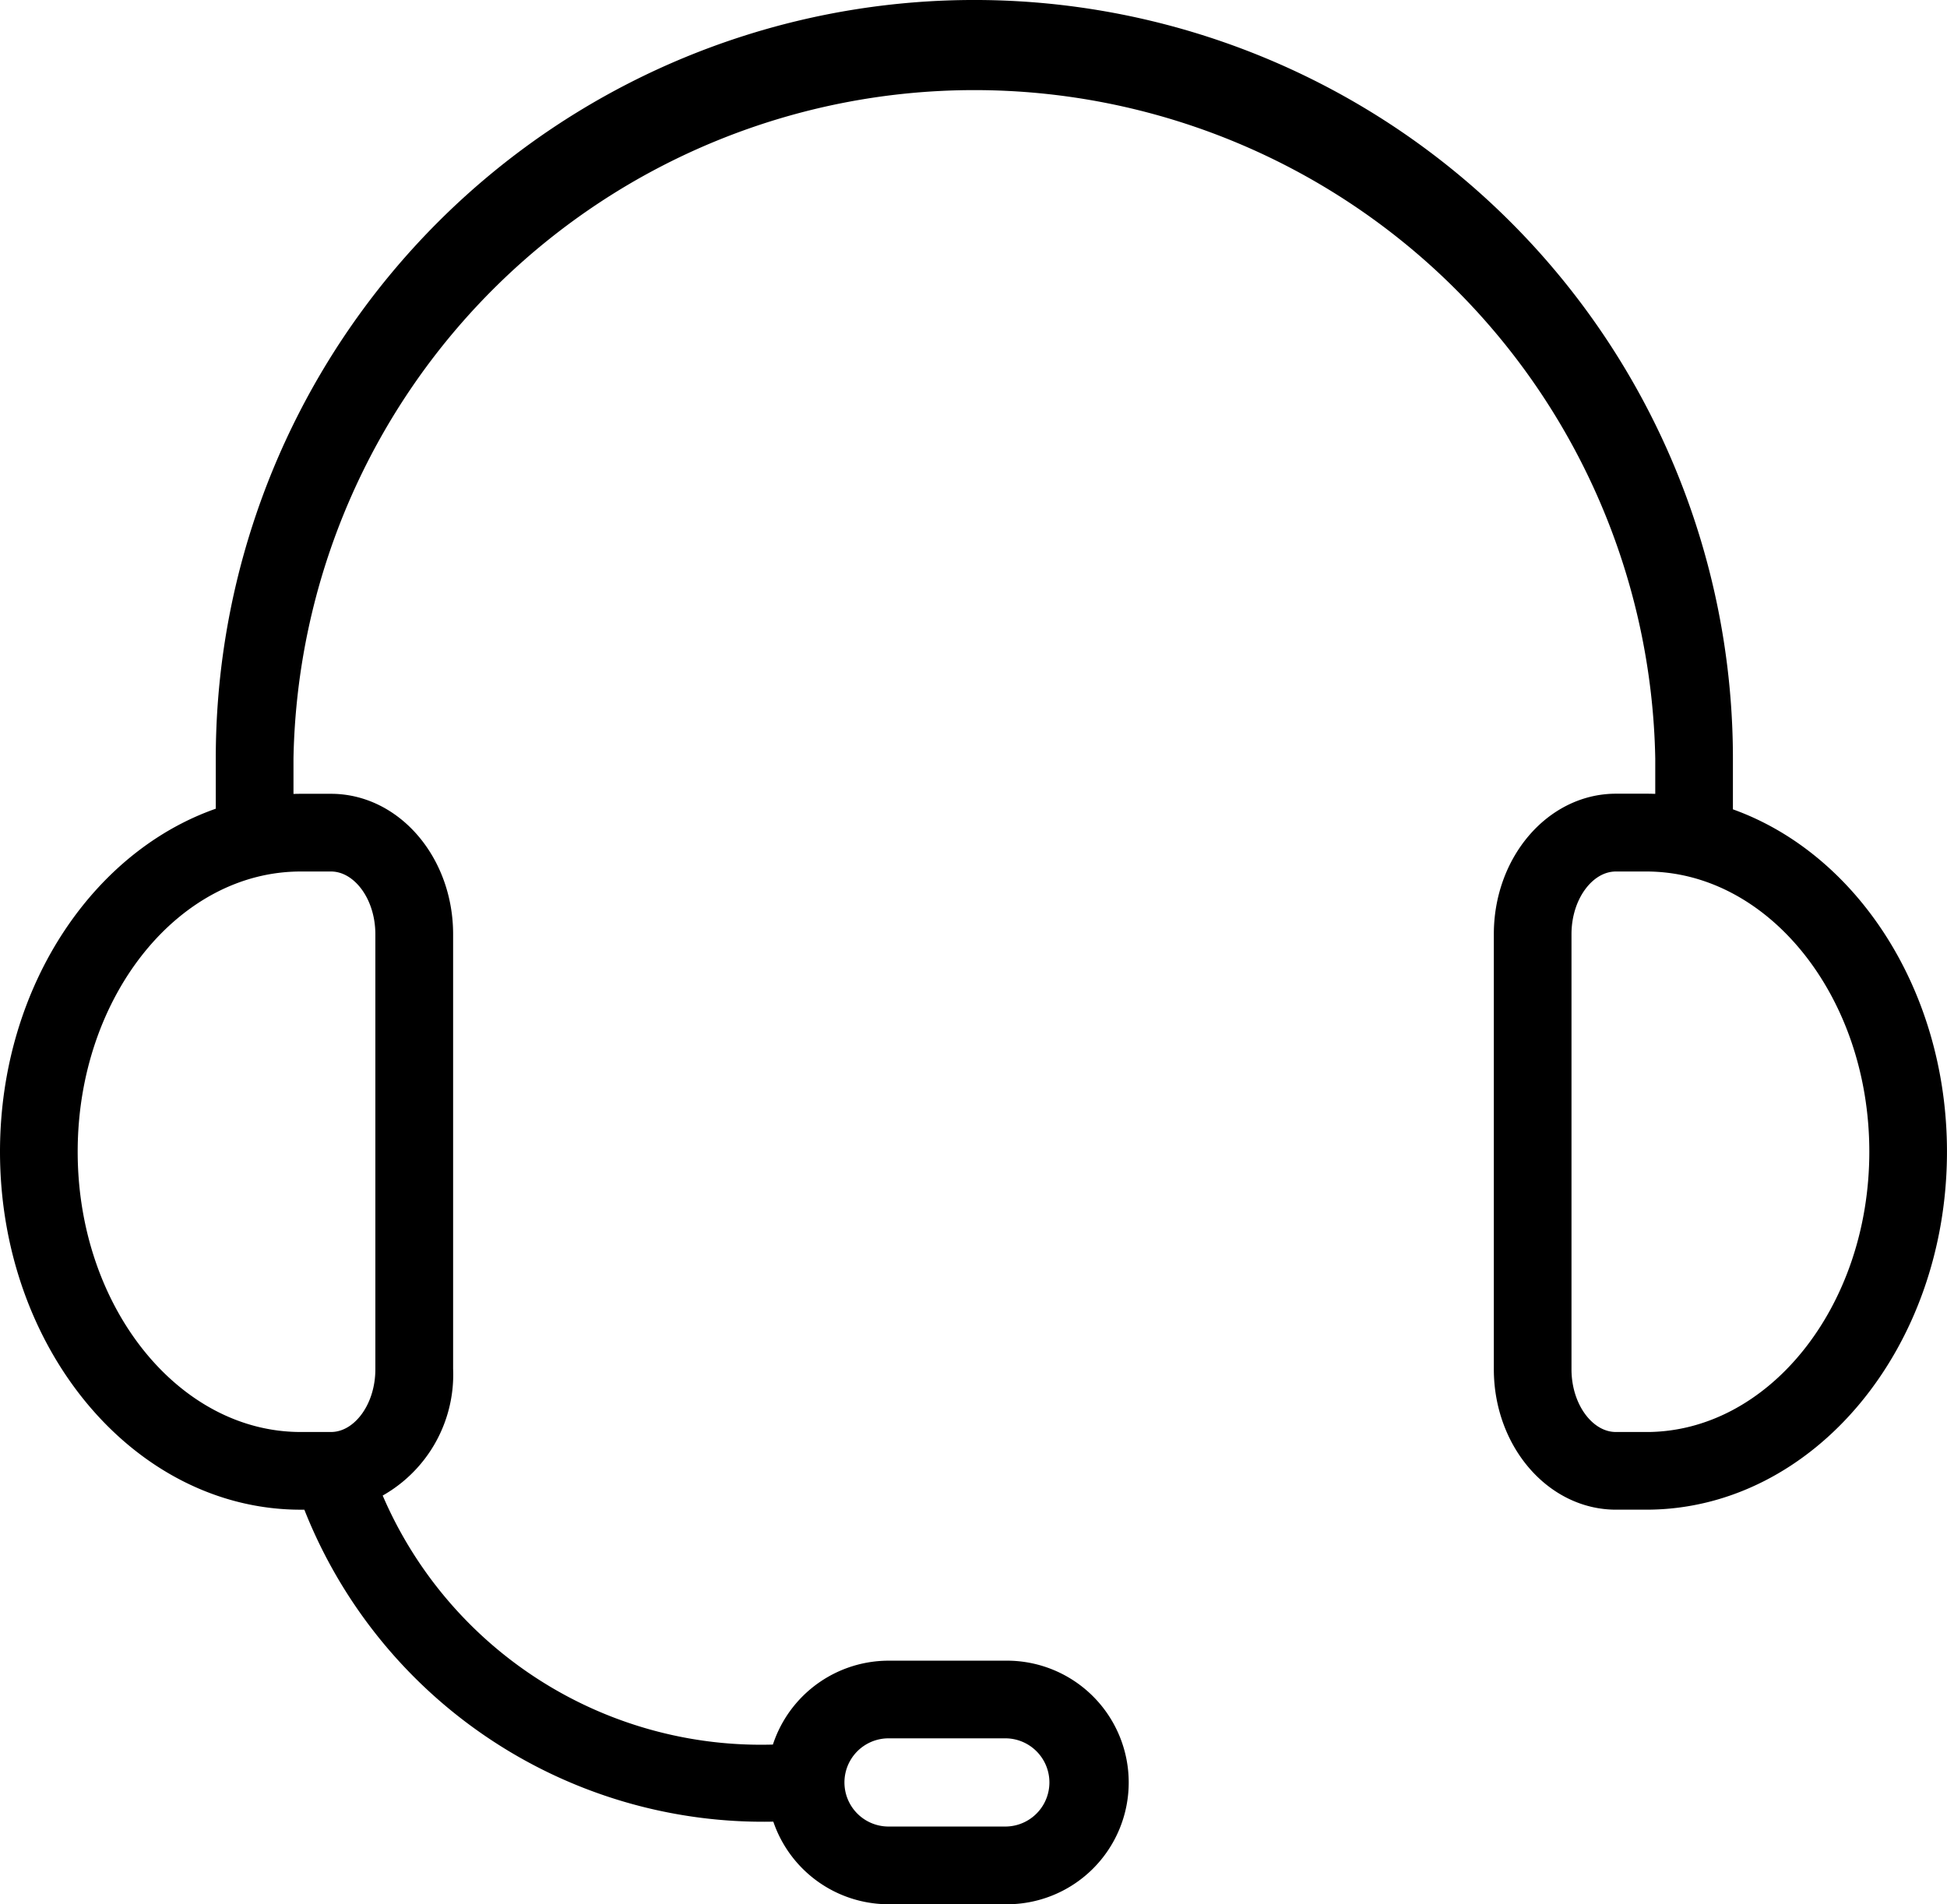 <svg xmlns="http://www.w3.org/2000/svg" width="76.193" height="74.526" viewBox="0 0 76.193 74.526"><path d="M66.315,31.468V28.935a28.935,28.935,0,0,0-57.871,0v2.513C3.609,32.848,0,38.083,0,44.325c0,7.311,4.942,13.26,11.017,13.26h.661A18.555,18.555,0,0,0,29.519,69.793c.211,0,.4,0,.565-.009a4.02,4.02,0,0,0,3.937,3.243H38.59a4.017,4.017,0,1,0,0-8.033H34.021a4.019,4.019,0,0,0-3.939,3.257A16.863,16.863,0,0,1,13.267,57.41a4.691,4.691,0,0,0,2.965-4.573V35.812c0-2.616-1.808-4.745-4.03-4.745H11.017a9.1,9.1,0,0,0-1.032.063v-2.2a27.4,27.4,0,0,1,54.791,0v2.2a9.3,9.3,0,0,0-1.1-.067H62.488c-2.221,0-4.029,2.128-4.029,4.745V52.838c0,2.616,1.808,4.746,4.029,4.746h1.187c6.075,0,11.017-5.949,11.017-13.26,0-6.213-3.576-11.427-8.378-12.856ZM34.022,66.533h4.569a2.476,2.476,0,0,1,0,4.952H34.022a2.476,2.476,0,0,1,0-4.952M12.2,32.608c1.373,0,2.489,1.438,2.489,3.205V52.839c0,1.768-1.117,3.205-2.489,3.205H11.018c-5.226,0-9.478-5.257-9.478-11.719s4.251-11.717,9.478-11.717Zm51.47,23.436H62.487c-1.372,0-2.489-1.438-2.489-3.205V35.813c0-1.767,1.117-3.205,2.489-3.205h1.188c5.225,0,9.478,5.256,9.478,11.717s-4.252,11.72-9.478,11.72Z" transform="translate(0.75 0.75)" stroke="#000" stroke-width="1.5"/></svg>